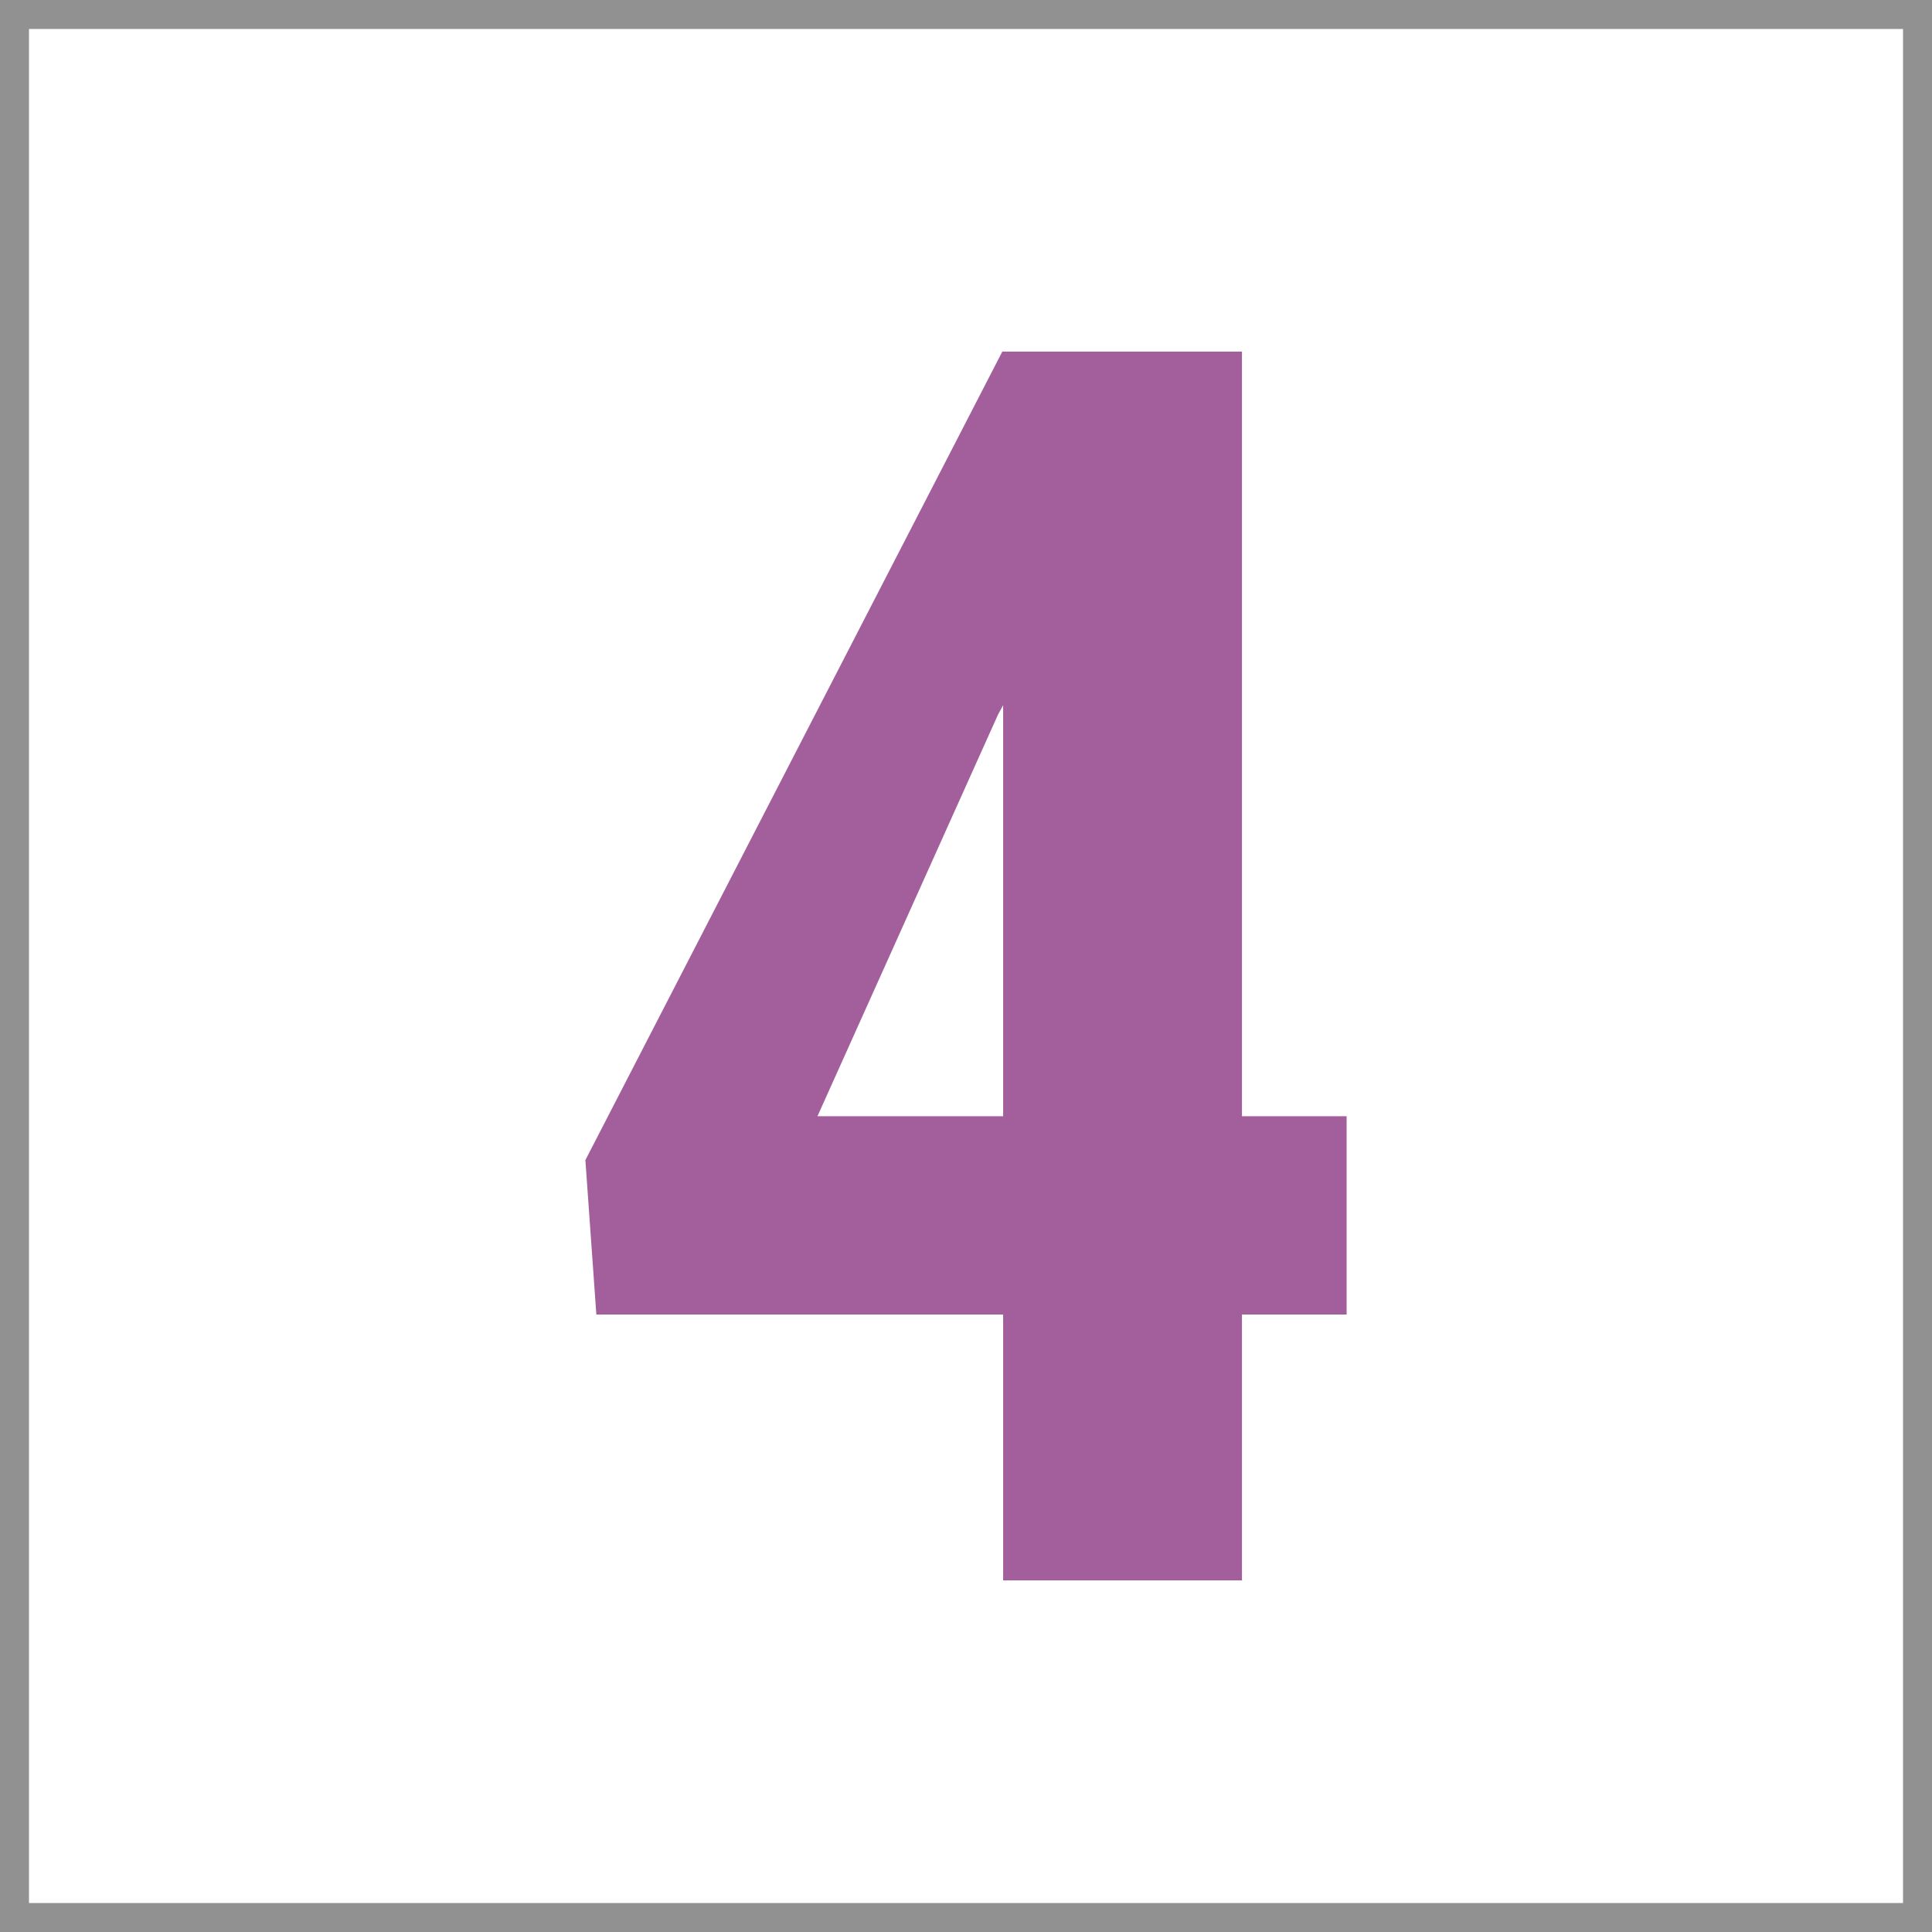 <?xml version="1.0" encoding="utf-8"?>
<!-- Generator: Adobe Illustrator 16.0.4, SVG Export Plug-In . SVG Version: 6.00 Build 0)  -->
<!DOCTYPE svg PUBLIC "-//W3C//DTD SVG 1.1//EN" "http://www.w3.org/Graphics/SVG/1.1/DTD/svg11.dtd">
<svg version="1.1" id="Layer_1" xmlns="http://www.w3.org/2000/svg" xmlns:xlink="http://www.w3.org/1999/xlink" x="0px" y="0px"
	 width="100px" height="100px" viewBox="0 0 100 100" enable-background="new 0 0 100 100" xml:space="preserve">
<rect x="0" y="0" width="100" height="100" fill="#333333" stroke="none"/>
<rect fill="#FFFFFF" stroke="#919191" stroke-width="3" stroke-miterlimit="10" width="100" height="100"/>
<rect x="139.434" y="-0.696" fill="#A35F9C" width="225.447" height="126.465"/>
<g>
	<path fill="#A35F9C" d="M64.284,57.775h5.417v10.266h-5.417v13.76H51.922v-13.76H30.867l-0.568-7.994l21.58-41.848h12.405V57.775z
		 M42.312,57.775h9.61V36.502l-0.262,0.48L42.312,57.775z"/>
</g>
</svg>
